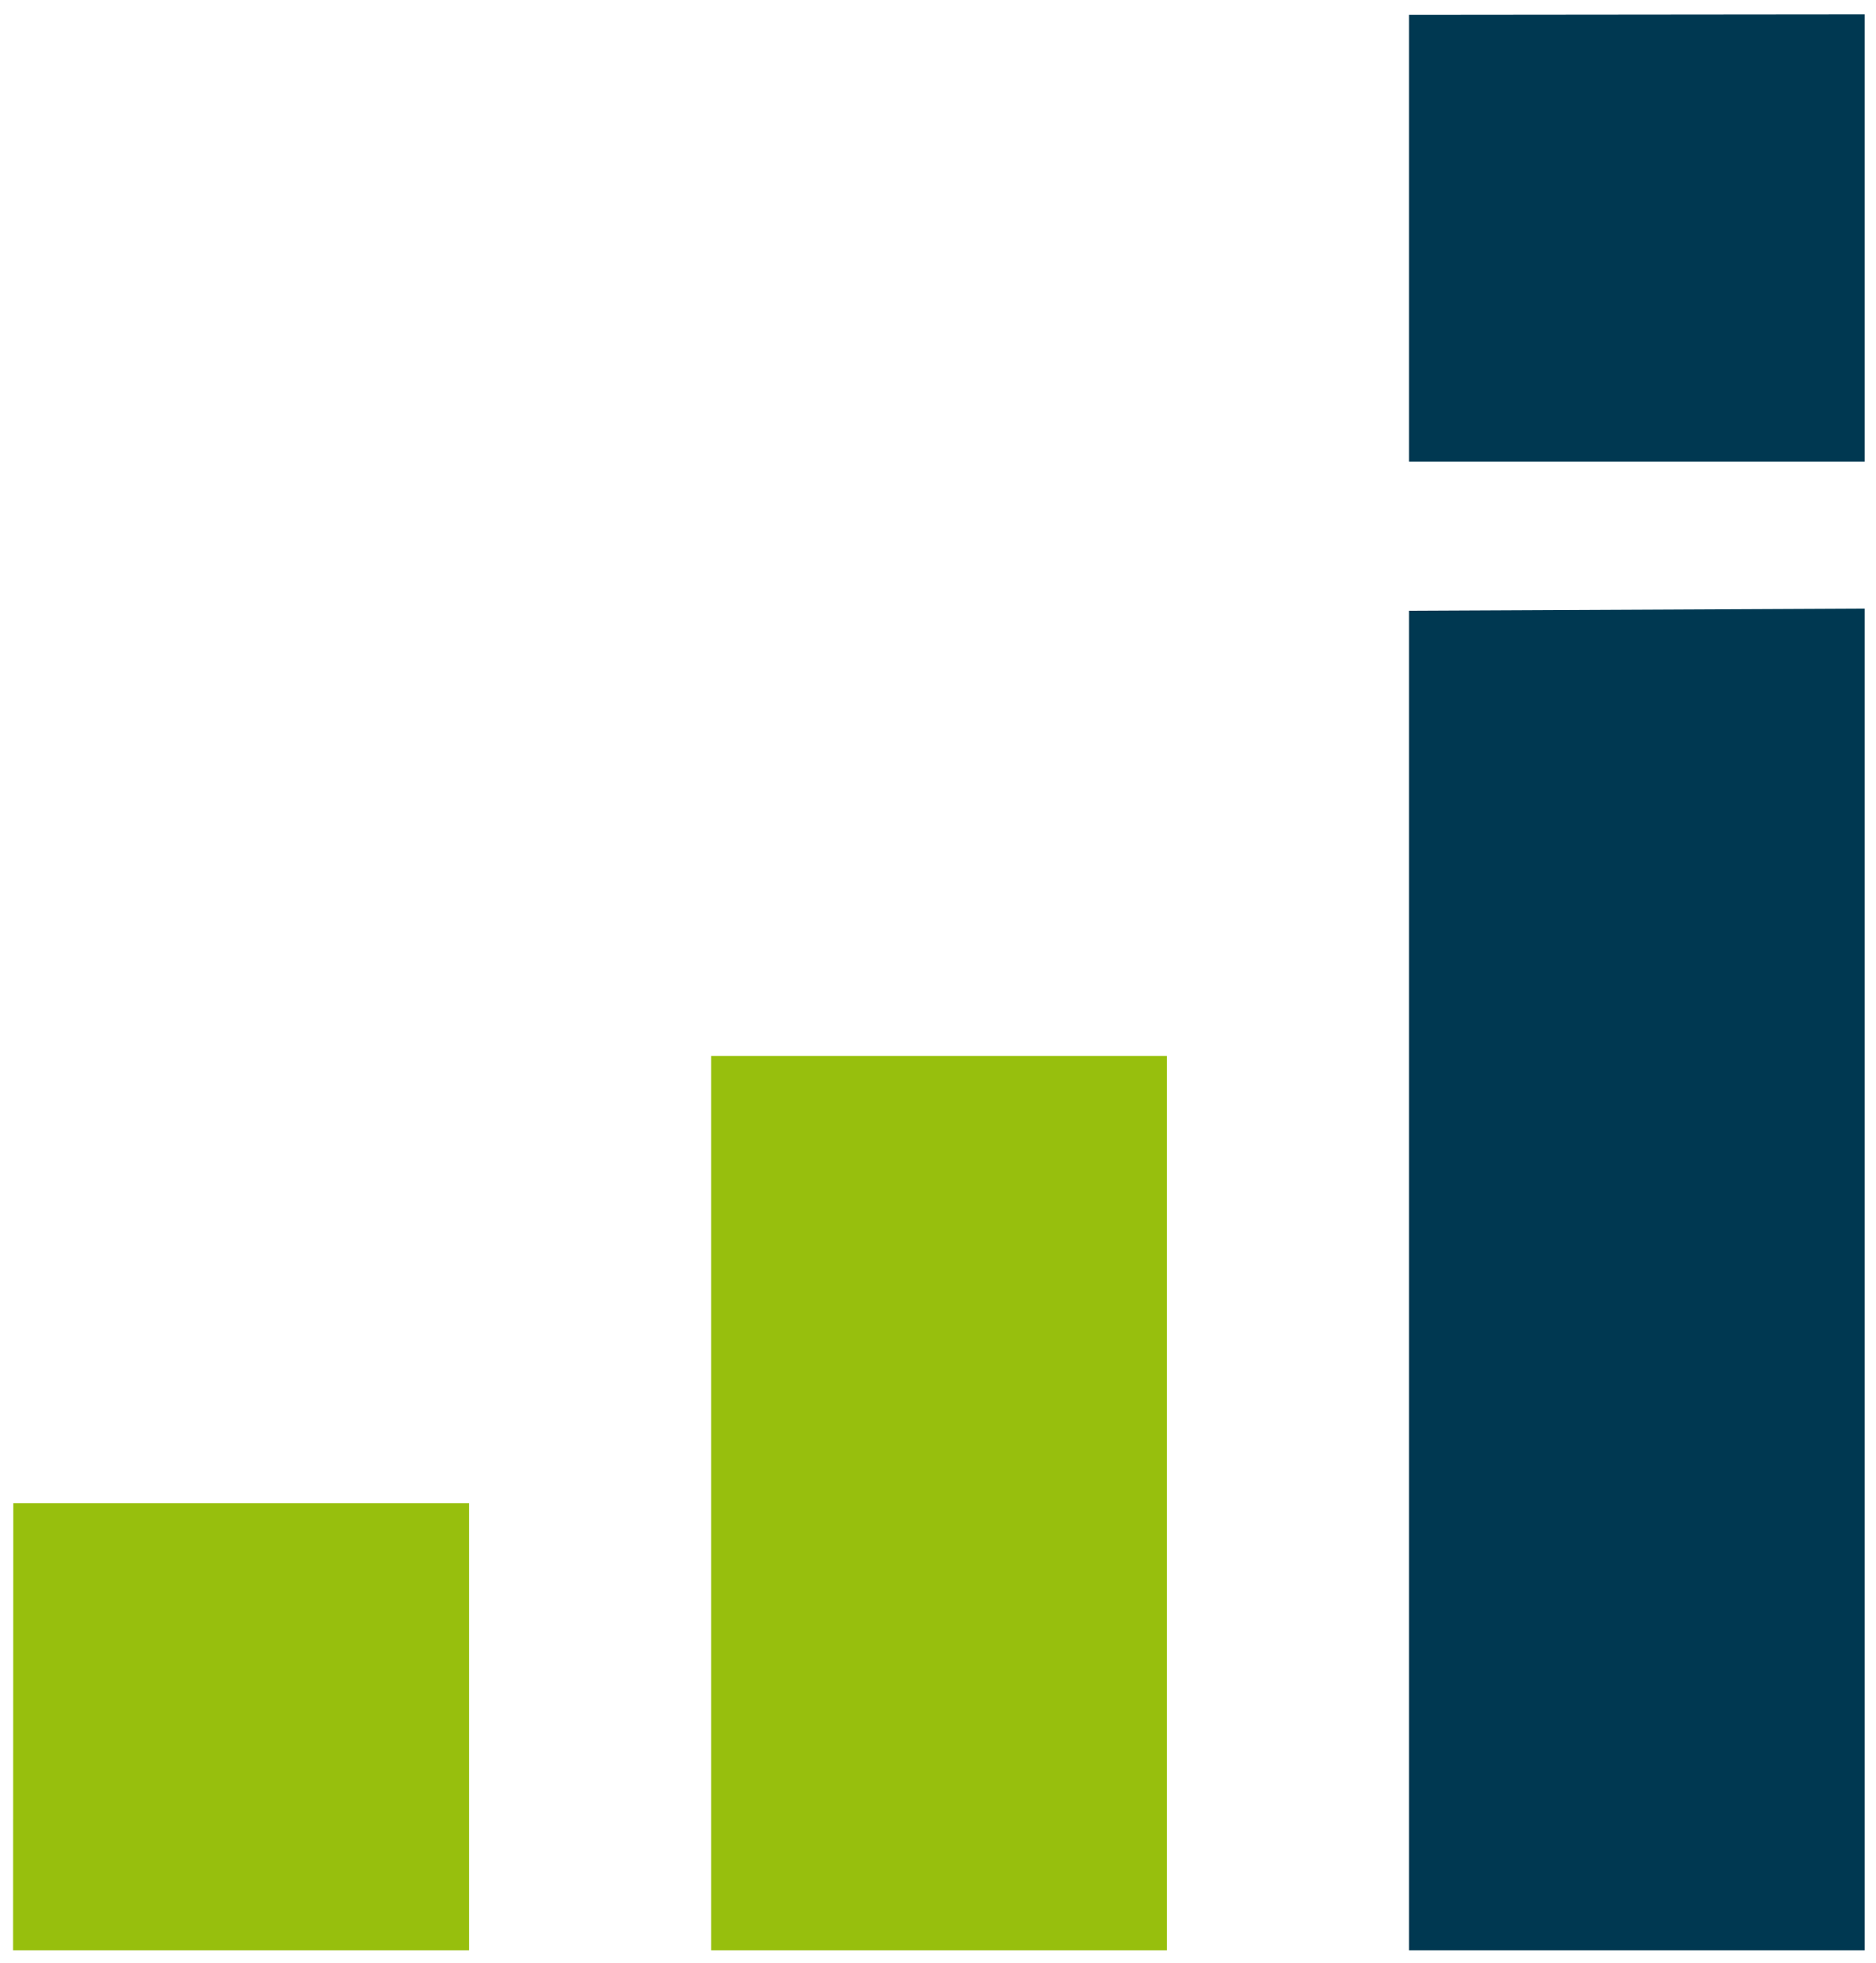 <svg xmlns="http://www.w3.org/2000/svg" viewBox="0 0 86 90"><defs><style>.a{fill:#003851;}.b{fill:#97bf0d;}</style></defs><path class="a" d="M64.59,21.16H85.48V.66L64.59.68Zm0,68.25H85.48V27.9L64.59,28Z"/><path class="b" d="M32.6,89.41H53.49v-41l-20.89,0Zm-32,0H21.5V68.91l-20.89,0Z"/></svg>